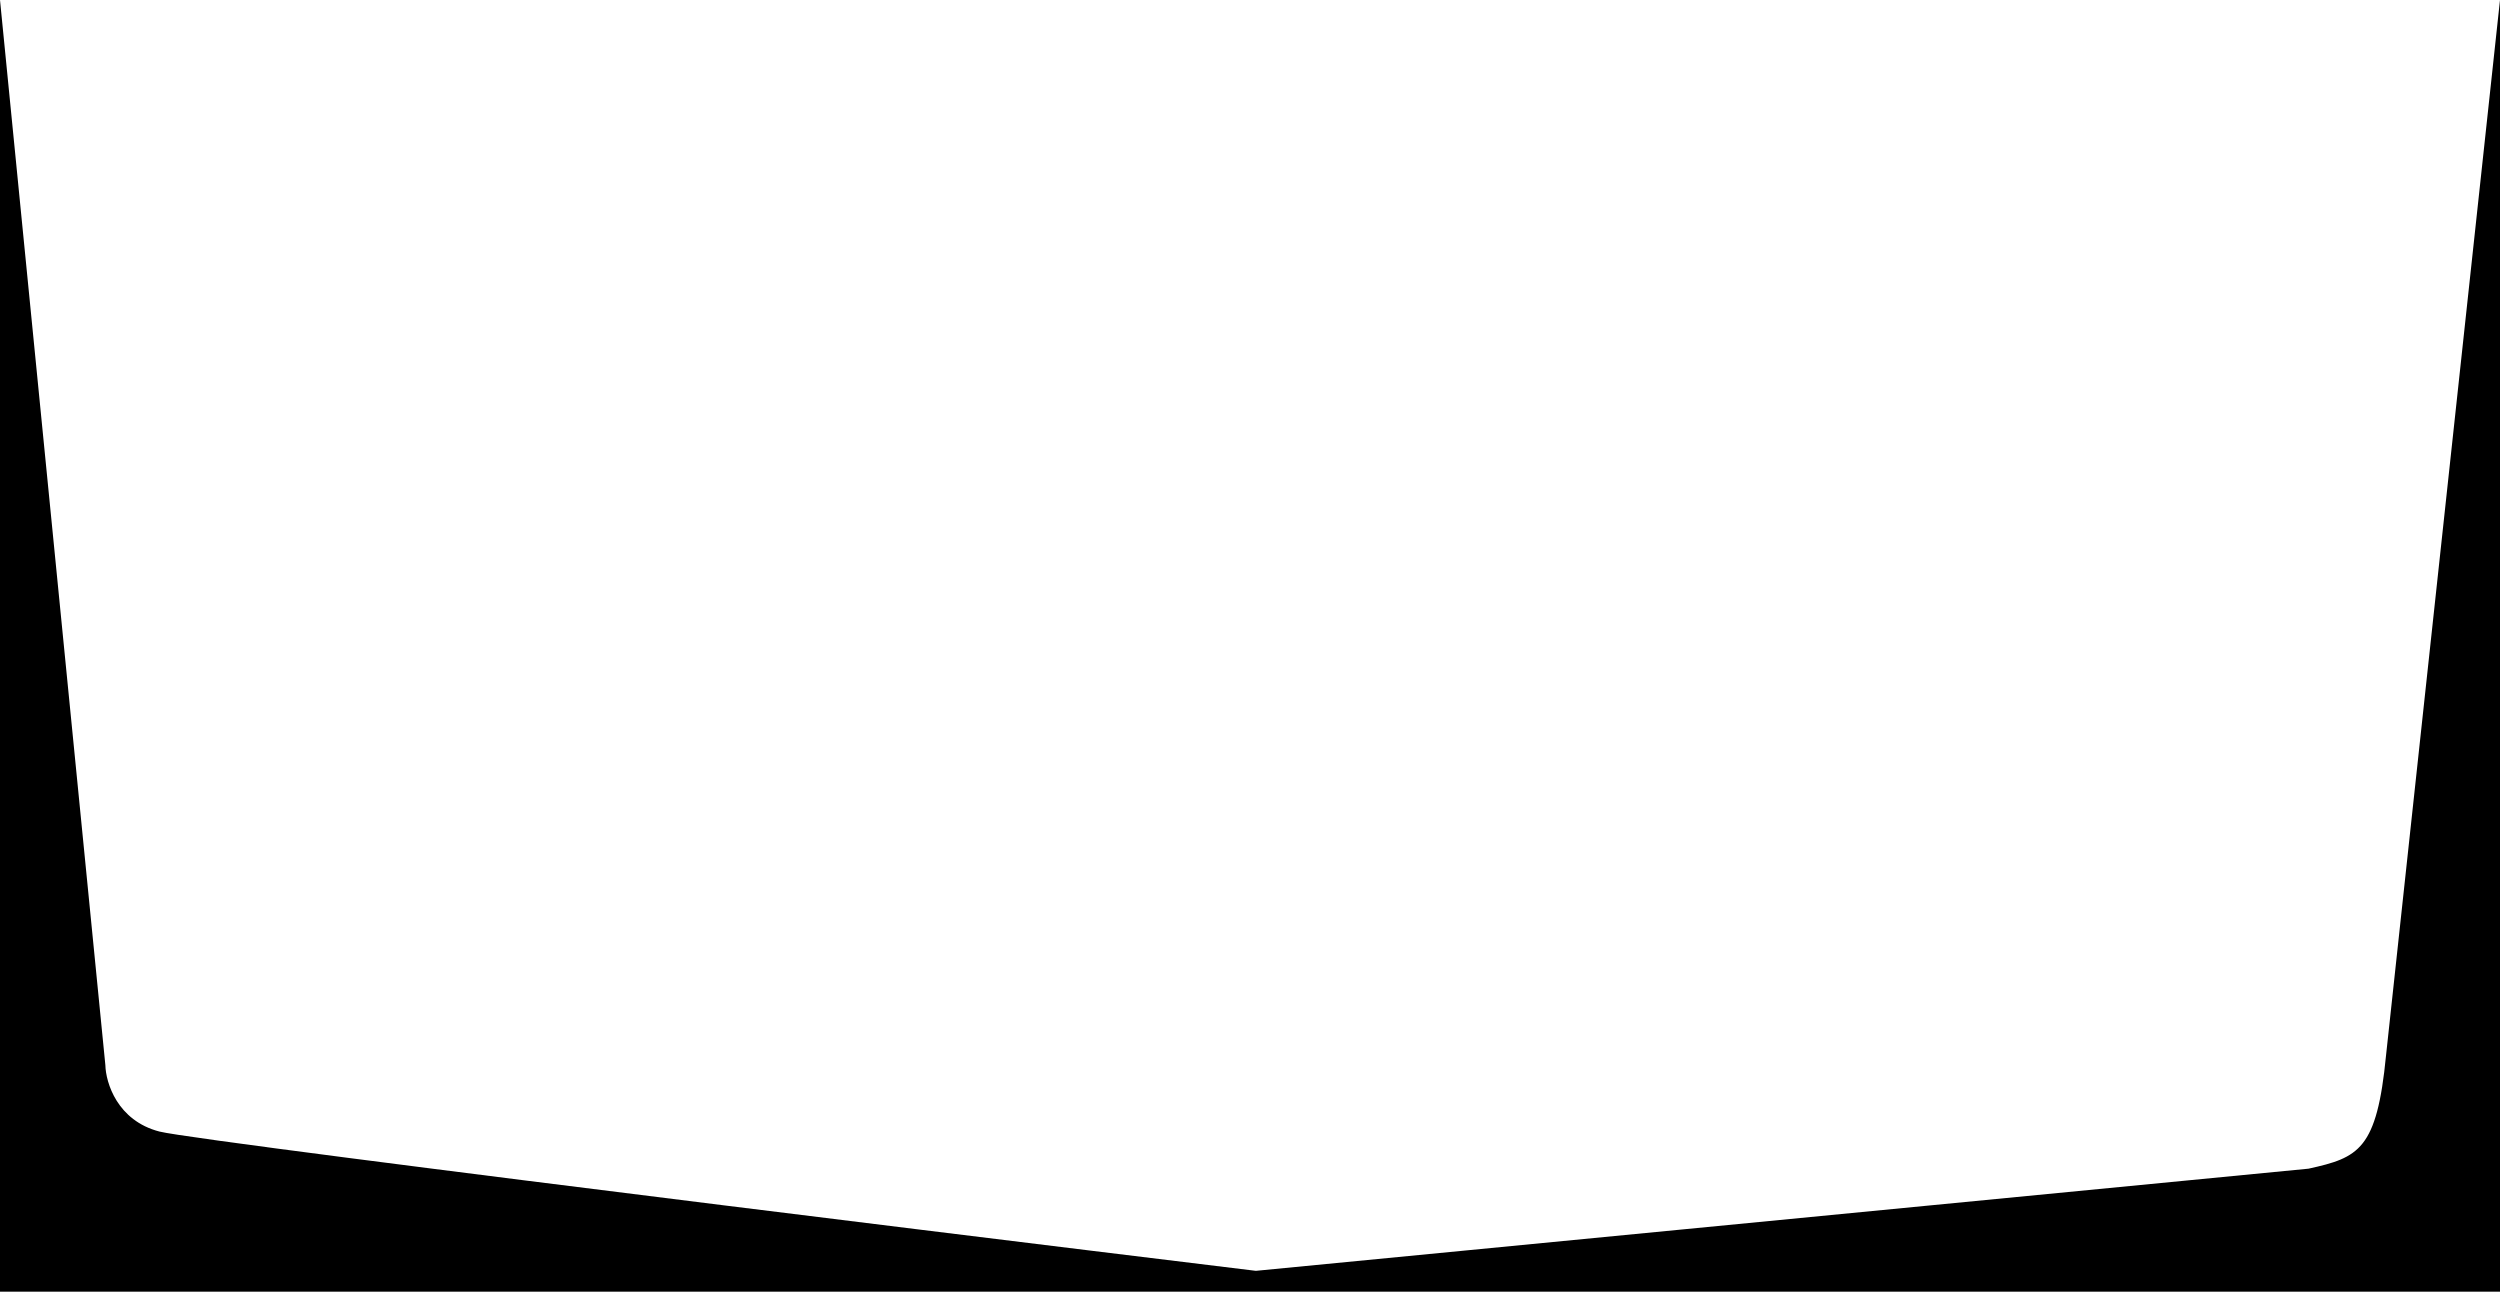 <svg viewBox="0 0 1920 992" fill="none" xmlns="http://www.w3.org/2000/svg">
    <path d="M0 0L80.919 818C81.253 831.507 90.022 860.621 122.43 869.026C154.838 877.43 964.5 976 964.5 976L1772.96 897.544C1811.47 889.04 1825.48 883.037 1832.48 810.5L1920 0V992H0V0Z" fill="currentColor" />
</svg>